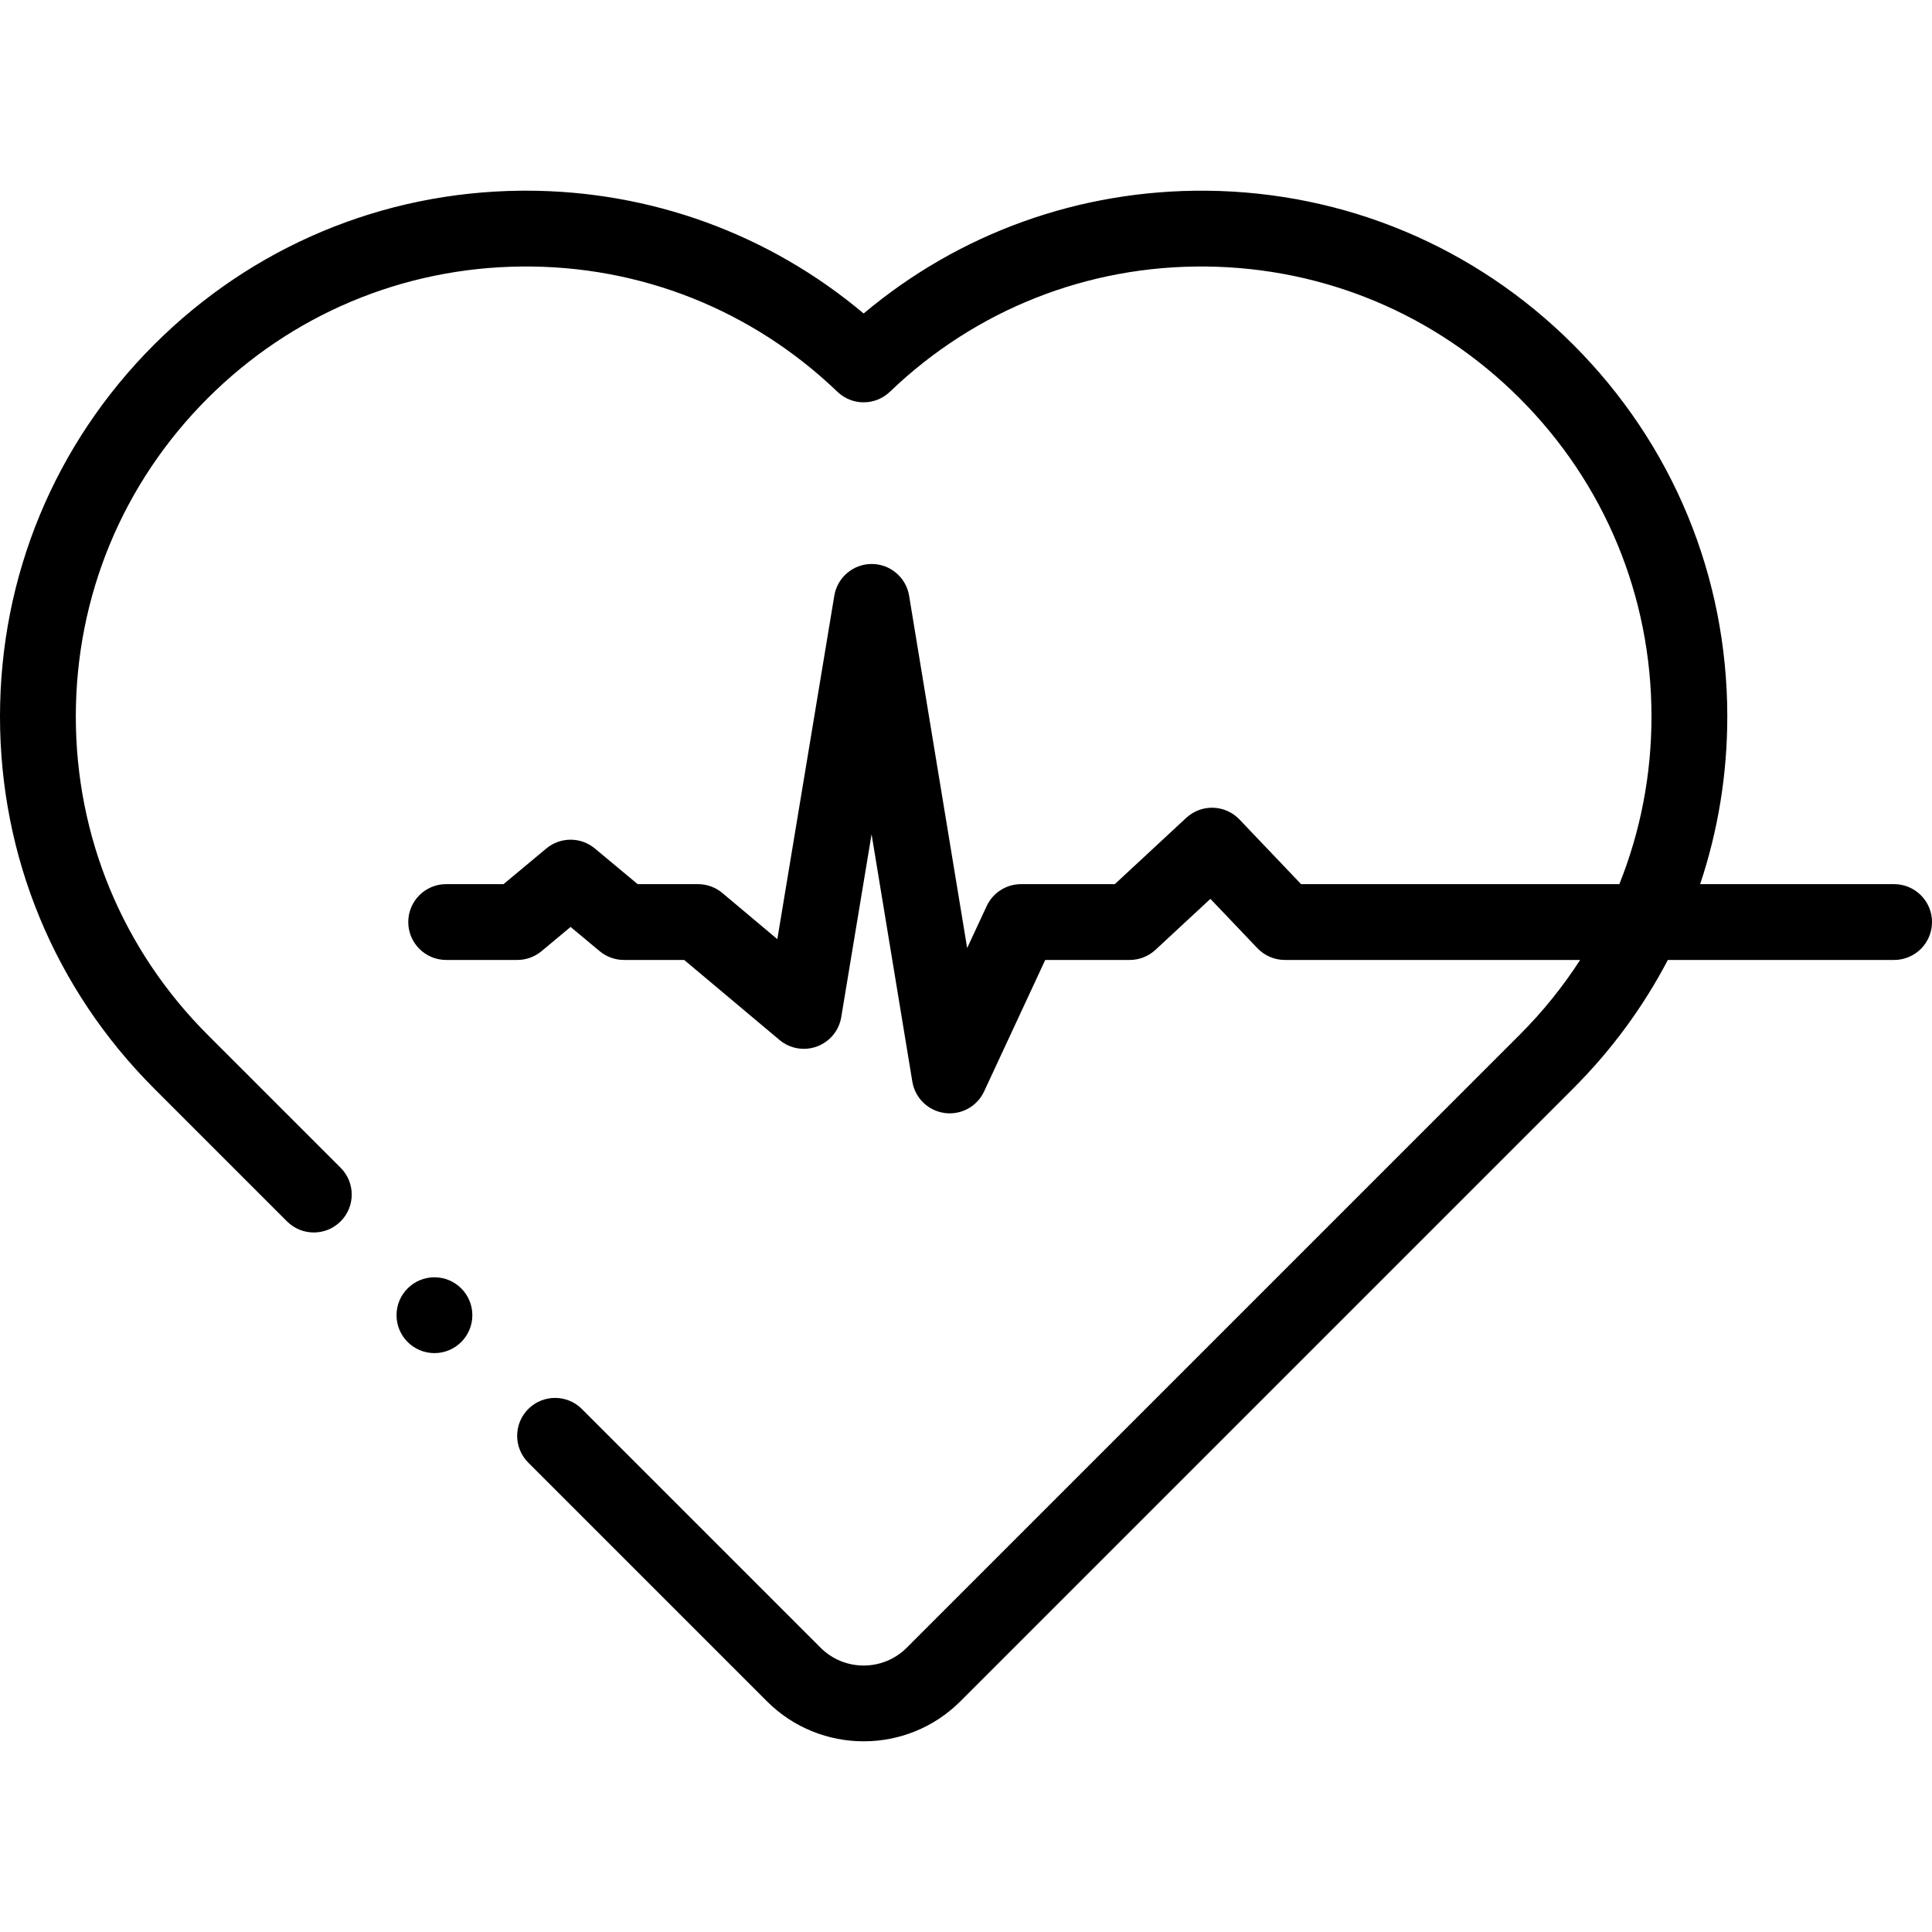 <svg xmlns="http://www.w3.org/2000/svg" id="Capa_1" height="512" viewBox="0 0 509.657 509.657" width="512"><g><g><path d="m499.657 233.236h-51.166c4.711-14.063 7.166-28.949 7.166-44.213 0-37.054-14.43-71.891-40.631-98.093-25.846-25.846-60.206-40.272-96.751-40.622-33.359-.294-65.143 11.12-90.446 32.388-24.96-20.979-56.211-32.394-89.087-32.394-.452 0-.907.002-1.359.006-36.545.35-70.905 14.776-96.751 40.622-26.202 26.203-40.632 61.04-40.632 98.093 0 37.055 14.43 71.892 40.631 98.093l35.081 35.081c3.905 3.904 10.237 3.904 14.143 0 3.905-3.905 3.905-10.237 0-14.143l-35.081-35.081c-22.424-22.423-34.774-52.237-34.774-83.95 0-31.712 12.35-61.526 34.774-83.95 22.119-22.119 51.525-34.466 82.8-34.765 31.244-.333 60.825 11.435 83.33 33.038 3.87 3.715 9.98 3.715 13.851 0 22.504-21.604 52.099-33.354 83.33-33.038 31.275.299 60.681 12.646 82.8 34.765 22.424 22.424 34.774 52.238 34.774 83.95 0 15.396-2.919 30.341-8.479 44.213h-83.955l-16.253-17.058c-3.774-3.96-10.031-4.153-14.042-.432l-18.846 17.489h-24.731c-3.89 0-7.427 2.256-9.068 5.784l-5.149 11.074-15.314-92.941c-.796-4.828-4.968-8.371-9.862-8.374-.002 0-.003 0-.005 0-4.891 0-9.064 3.538-9.865 8.363l-15.032 90.605-14.499-12.171c-1.801-1.512-4.078-2.341-6.43-2.341h-15.918l-11.286-9.405c-3.708-3.089-9.095-3.091-12.804 0l-11.286 9.405h-15.137c-5.523 0-10 4.478-10 10s4.477 10 10 10h18.757c2.339 0 4.604-.82 6.402-2.317l7.666-6.389 7.666 6.389c1.797 1.497 4.062 2.317 6.402 2.317h15.897l25.136 21.101c2.75 2.31 6.527 2.967 9.896 1.721 3.368-1.245 5.811-4.2 6.398-7.743l8.002-48.232 10.75 65.244c.713 4.329 4.165 7.688 8.512 8.281.456.062.909.093 1.36.093 3.846 0 7.407-2.223 9.063-5.783l16.125-34.681h22.278c2.523 0 4.953-.954 6.802-2.67l14.489-13.446 12.401 13.015c1.888 1.98 4.504 3.102 7.24 3.102h77.894c-4.542 7.036-9.859 13.644-15.919 19.708-.019.019-.038.037-.057.056-.254.255-29.1 29.101-63.631 63.632l-98.035 98.035c-6.265 6.266-16.461 6.264-22.729-.005l-62.967-62.968c-3.905-3.904-10.237-3.904-14.143 0-3.905 3.905-3.905 10.237 0 14.143l62.968 62.968c7.034 7.033 16.272 10.55 25.511 10.55 9.236 0 18.471-3.515 25.502-10.545l98.035-98.035c56.745-56.745 62.896-62.896 63.593-63.594.022-.021.044-.043.065-.064 10.126-10.125 18.485-21.545 24.941-33.88h59.691c5.523 0 10-4.478 10-10s-4.479-10.001-10.002-10.001z"></path><circle cx="114.604" cy="346.948" r="10"></circle></g></g></svg>